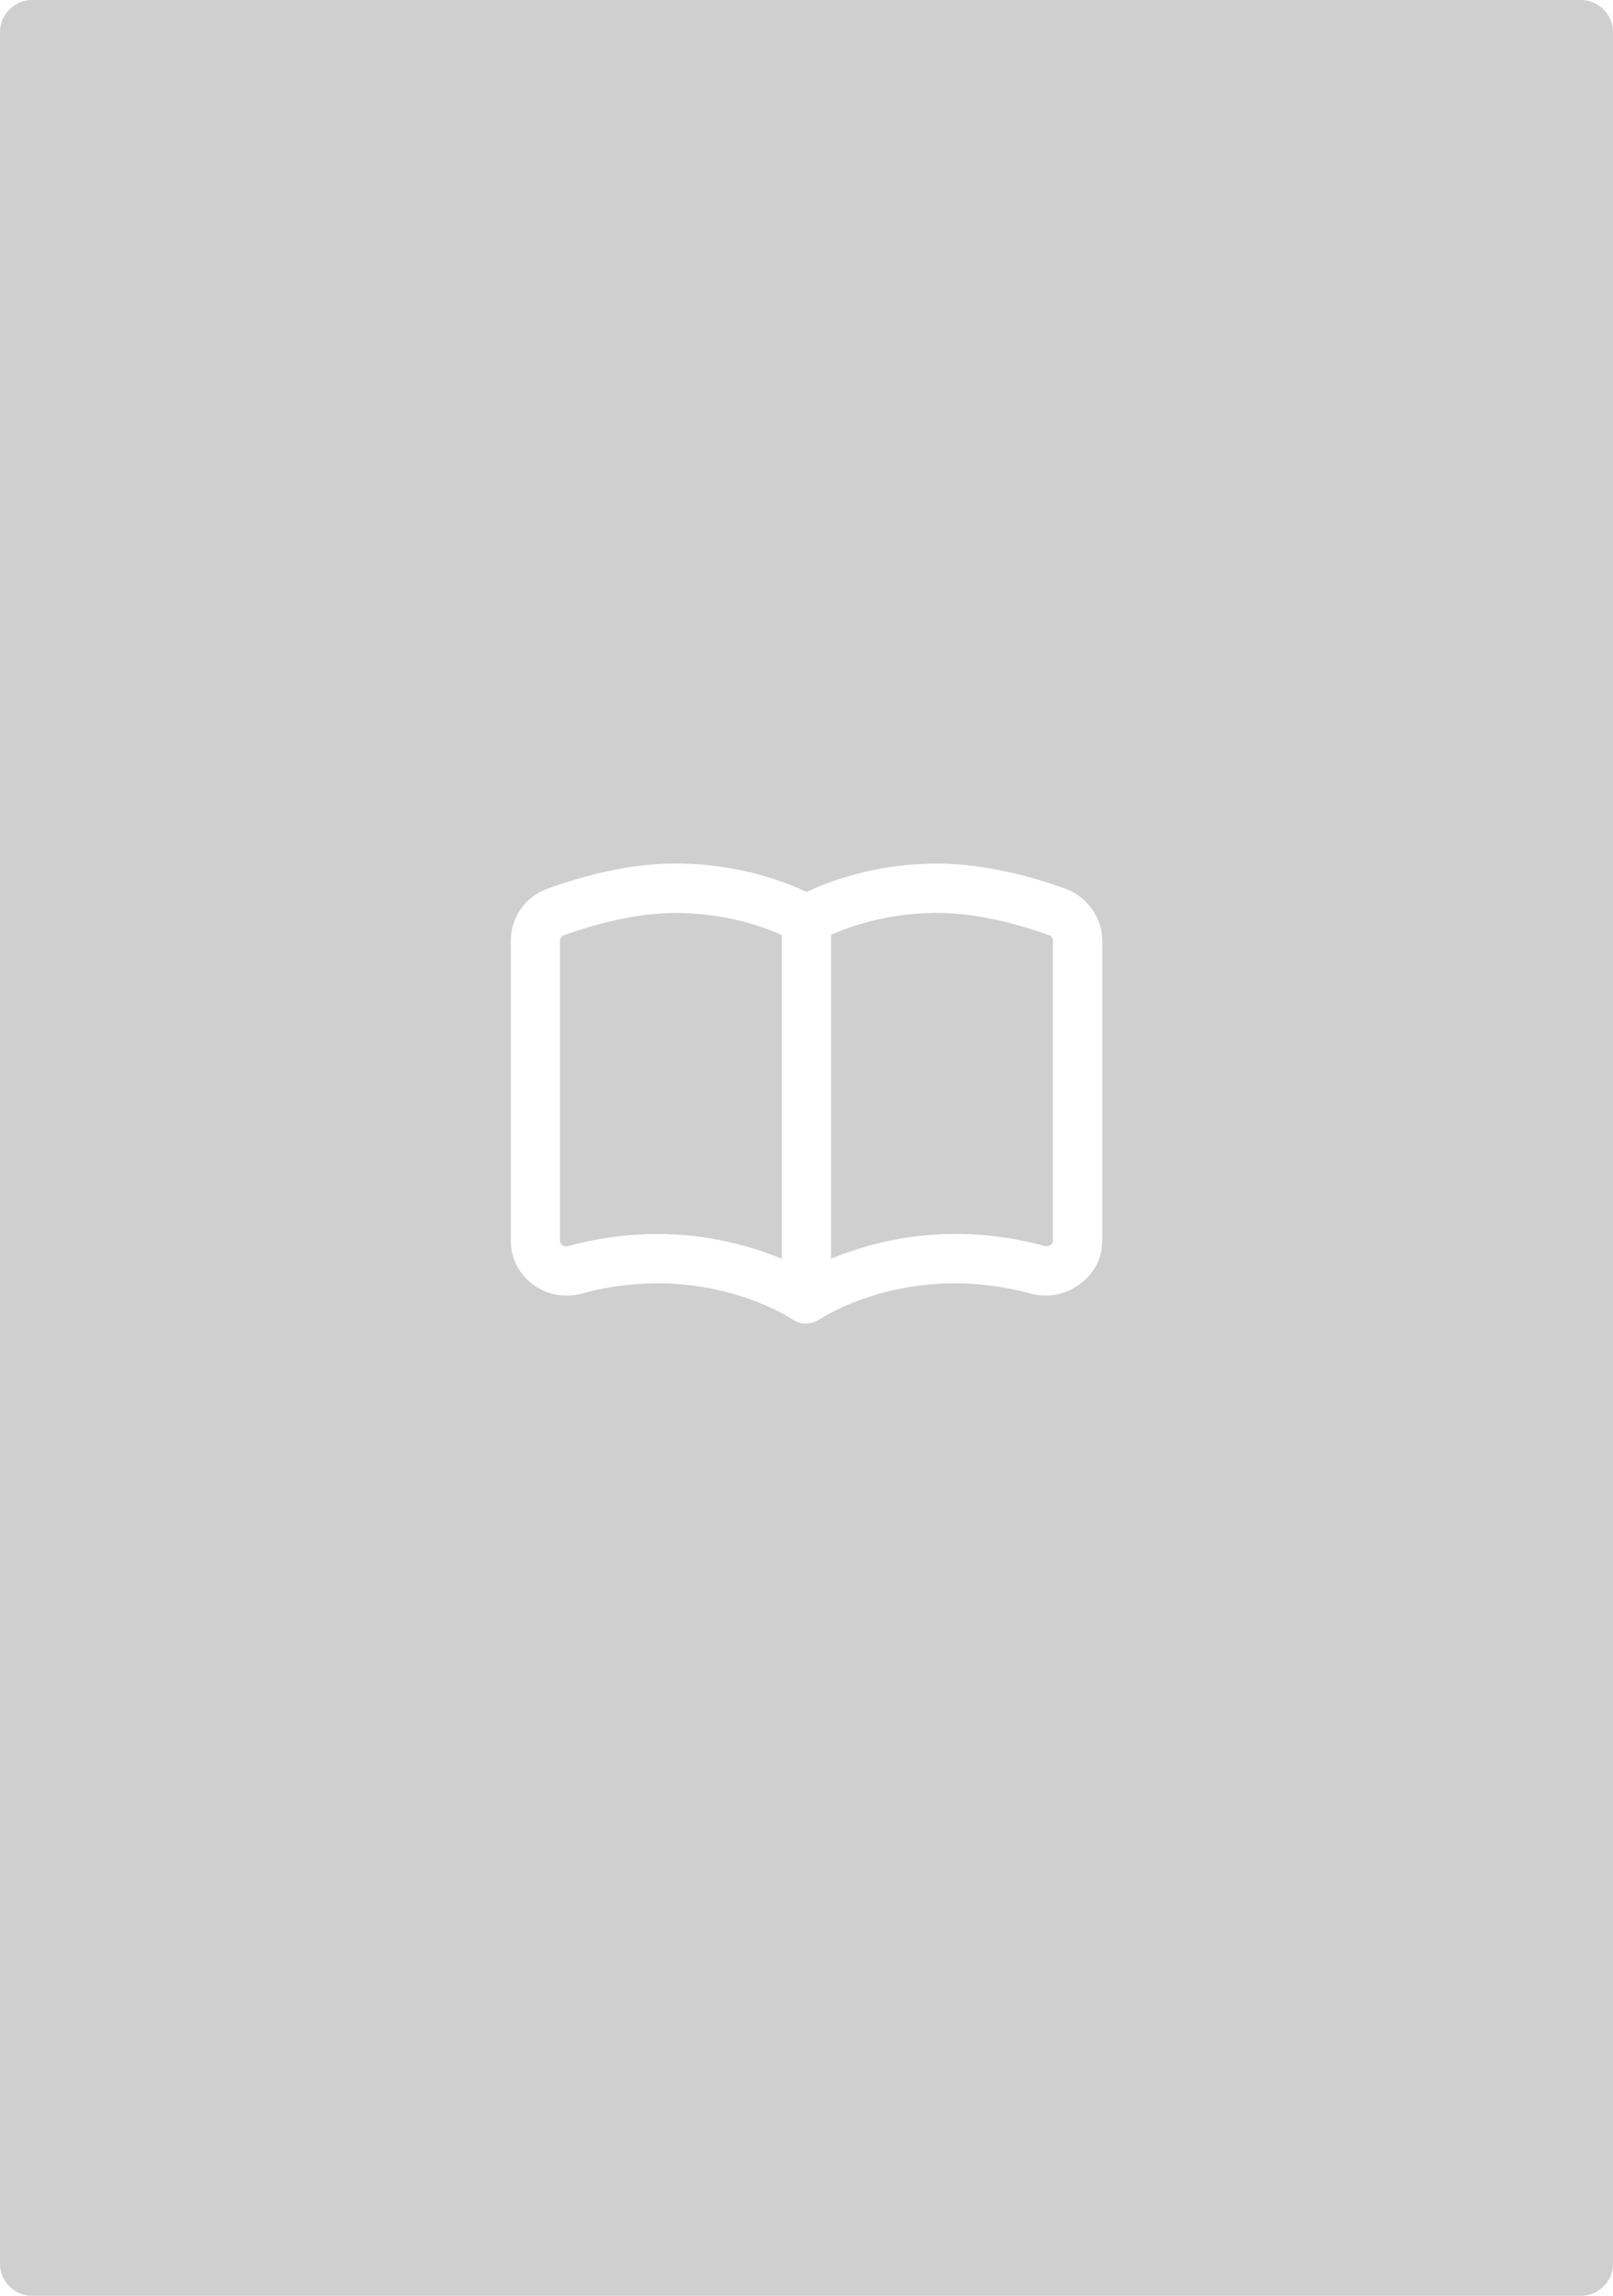 <?xml version="1.0" encoding="UTF-8"?>
<svg id="fallback-cover" xmlns="http://www.w3.org/2000/svg" viewBox="0 0 208 296">
    <defs>
        <style>.fallback-cover{fill:#cfcfcf;}</style>
    </defs>
    <g>
        <g>
            <path class="fallback-cover" d="M72.69,120.6c-.28,.1-.48,.4-.48,.7v38.67c0,.08,0,.33,.26,.53,.11,.09,.42,.28,.86,.14,4.08-1.1,7.9-1.54,11.4-1.54,6.83,0,12.39,1.66,16.08,3.2v-41.75c-2.28-1.03-6.98-2.74-13.19-2.84-4.4-.07-9.51,.93-14.94,2.89Z" />
            <path class="fallback-cover" d="M135.3,120.59c-5.42-1.96-10.61-2.96-14.94-2.89-6.21,.1-10.91,1.81-13.19,2.84v41.75c5.57-2.33,15.43-4.92,27.48-1.66,.45,.13,.75-.06,.86-.15,.26-.2,.26-.45,.26-.53v-38.67c0-.3-.2-.61-.48-.7Z" />
            <path class="fallback-cover" d="M203.85,0H4.15C1.86,0,0,1.86,0,4.15V291.85c0,2.29,1.86,4.15,4.15,4.15H203.85c2.29,0,4.15-1.86,4.15-4.15V4.15c0-2.29-1.86-4.15-4.15-4.15Zm-61.71,159.96c0,2.21-1.01,4.24-2.88,5.58-1.82,1.39-4.14,1.84-6.39,1.24-15.61-4.23-26.75,3.04-27.21,3.34-.54,.36-1.28,.54-1.78,.54s-1.13-.19-1.66-.54c-.46-.3-11.57-7.57-27.21-3.34-2.23,.6-4.56,.16-6.38-1.24-1.75-1.34-2.76-3.37-2.76-5.57v-38.68c0-2.98,1.86-5.67,4.65-6.68,6.23-2.26,12.01-3.37,17.23-3.27,7.77,.12,13.57,2.38,16.26,3.67,2.69-1.29,8.5-3.55,16.27-3.67,5.12-.06,10.98,1.02,17.21,3.28,2.67,1.01,4.65,3.69,4.65,6.68v38.67Z" />
        </g>
    </g>
</svg>
